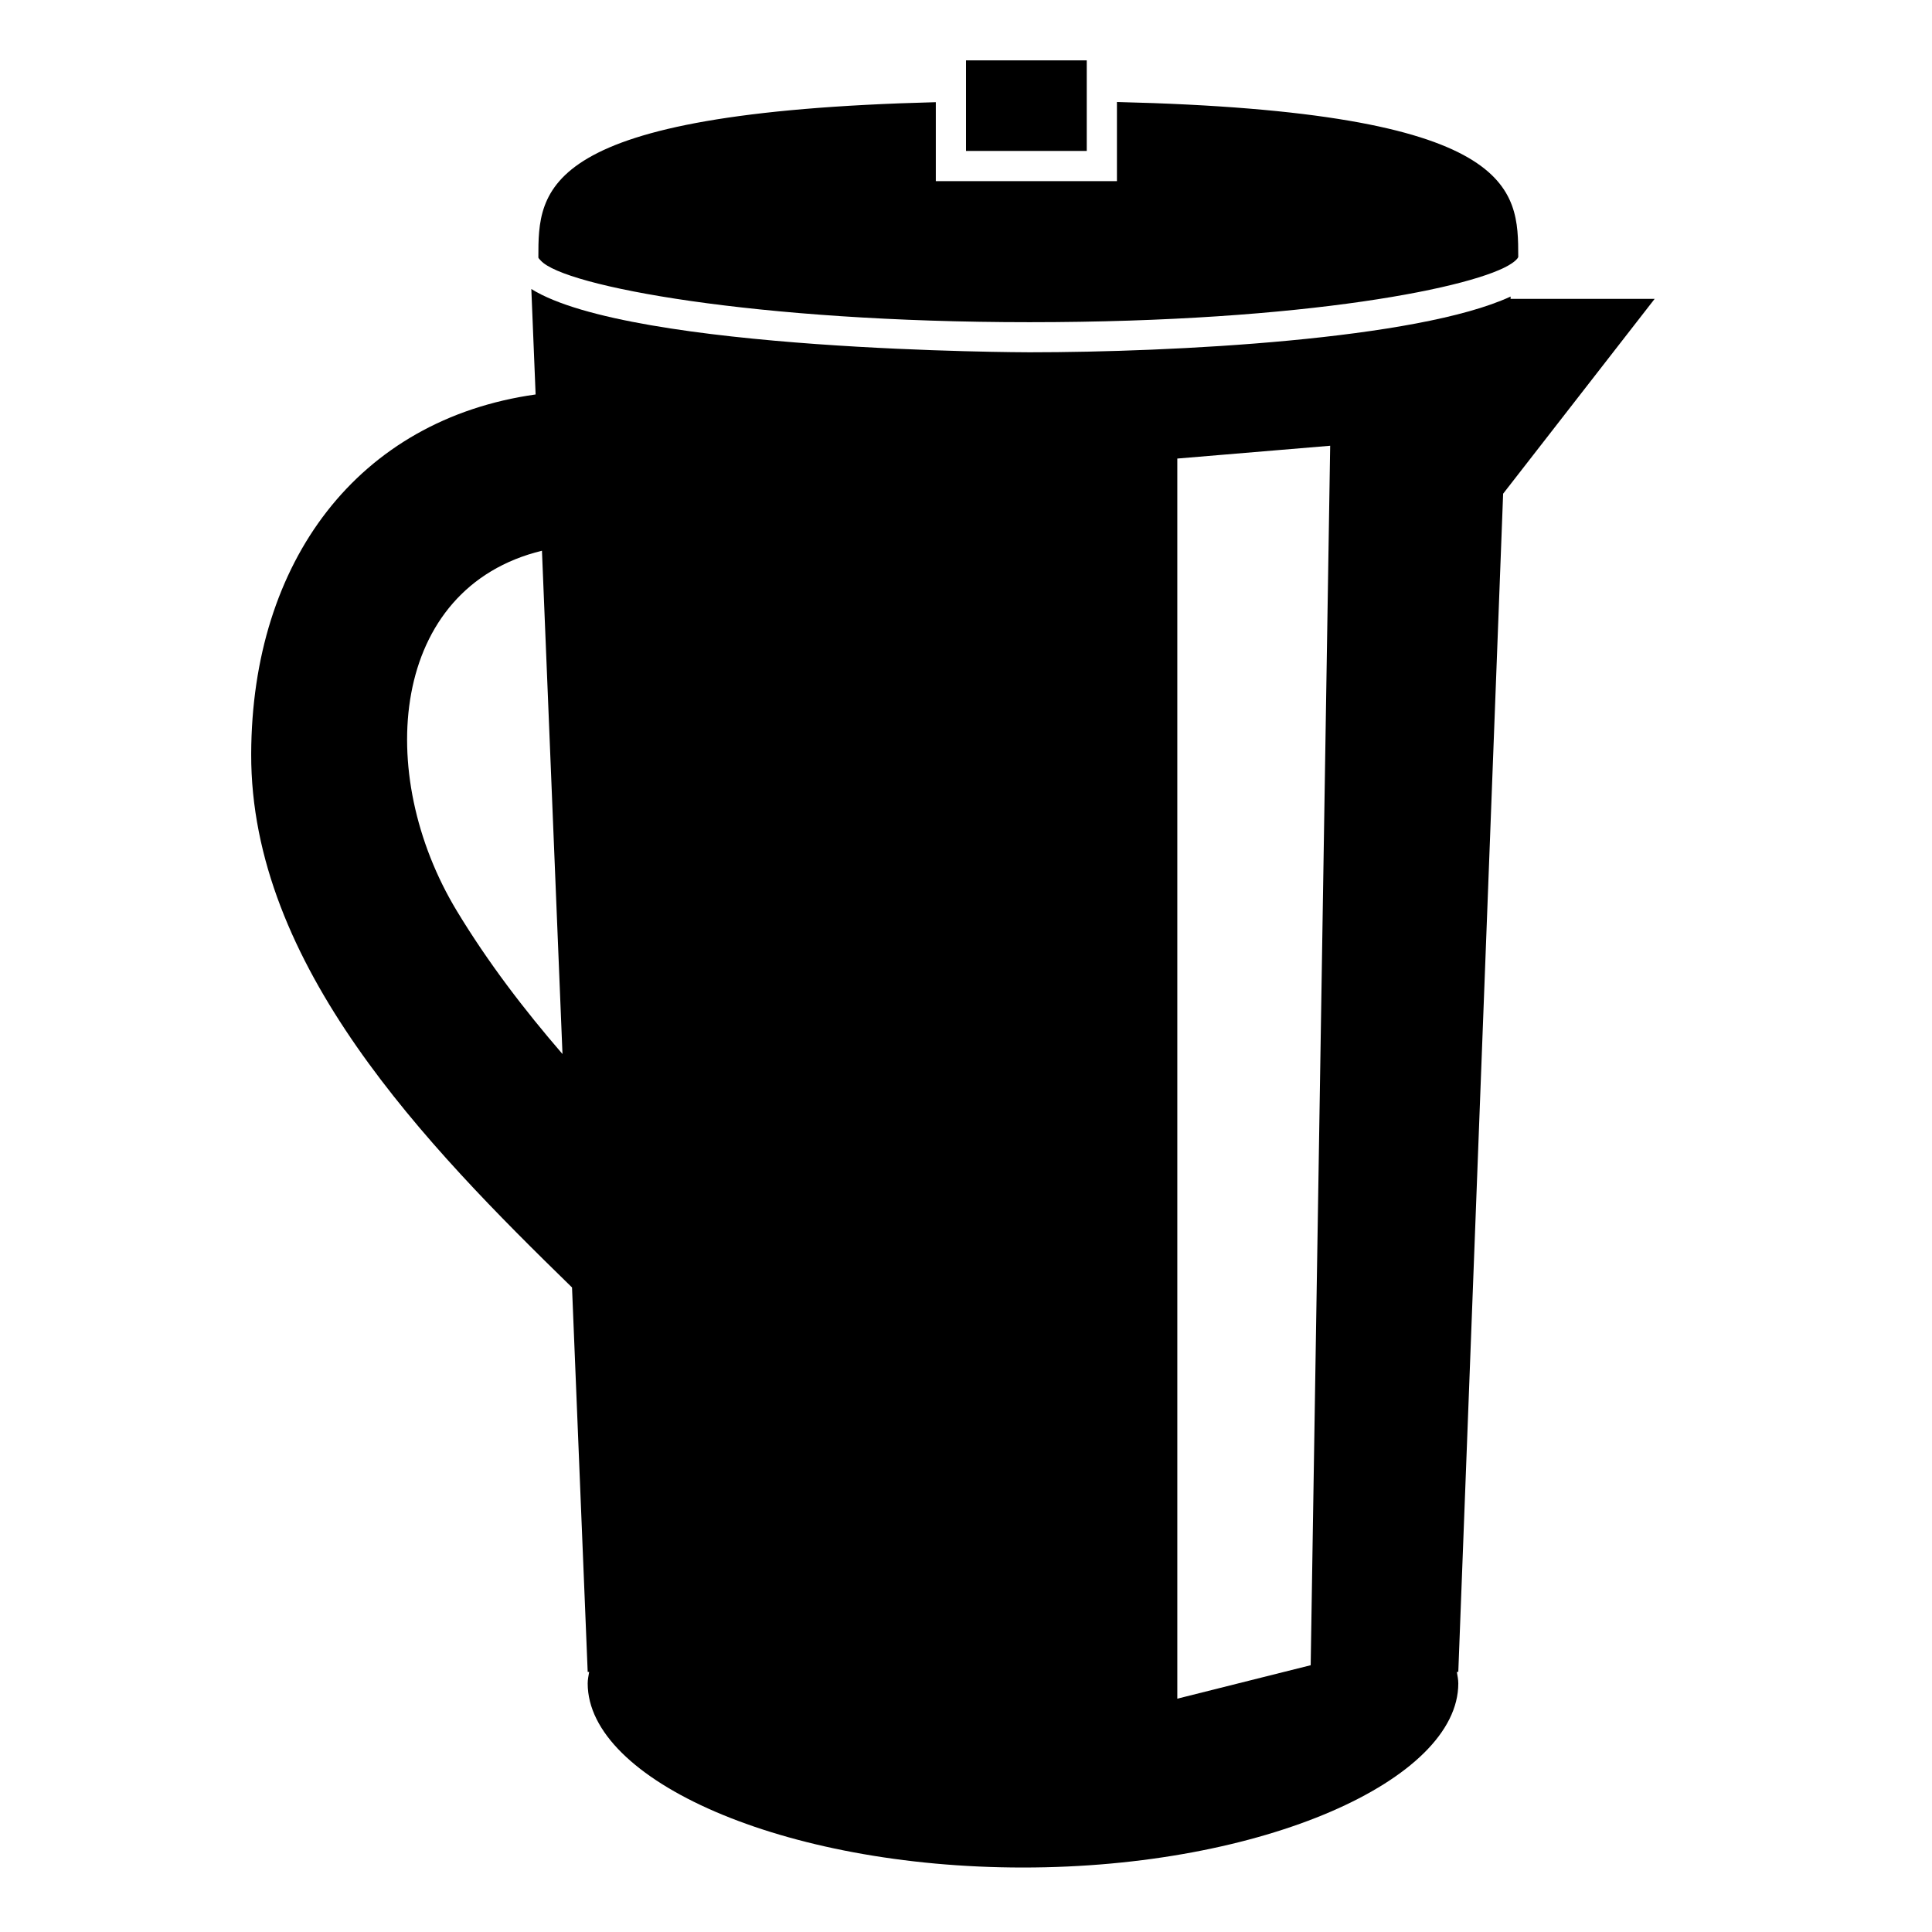 <?xml version="1.0" encoding="iso-8859-1"?>
<!-- Generator: Adobe Illustrator 17.0.0, SVG Export Plug-In . SVG Version: 6.00 Build 0)  -->
<!DOCTYPE svg PUBLIC "-//W3C//DTD SVG 1.1//EN" "http://www.w3.org/Graphics/SVG/1.1/DTD/svg11.dtd">
<svg version="1.1" id="Capa_1" xmlns="http://www.w3.org/2000/svg" xmlns:xlink="http://www.w3.org/1999/xlink" x="0px" y="0px"
	 width="64px" height="64px" viewBox="0 0 64 64" style="enable-background:new 0 0 64 64;" xml:space="preserve">
<g>
	<path d="M8.321,24.972c-0.024,7.001,5.808,12.978,10.628,17.677l0.519,12.736h0.048c-0.021,0.127-0.048,0.253-0.048,0.381
		c0,3.196,6.456,6.098,14.42,6.098c7.964,0,14.42-2.903,14.42-6.098c0-0.129-0.027-0.255-0.048-0.381h0.048l1.485-39.03l5.02-6.455
		h-4.774l0.003-0.077c-3.089,1.429-11.195,1.847-15.937,1.847c-0.151,0-13.182-0.028-16.504-2.096l0.142,3.493
		C11.856,13.897,8.342,18.593,8.321,24.972z M39,50.363V15.19l5.064-0.424l-0.587,36.688l-0.059,3.709l-0.888,0.222L39,56.271
		v-0.884V50.363z M17.953,18.244l0.68,16.672c-1.277-1.479-2.467-3.034-3.497-4.736C12.38,25.627,12.917,19.468,17.953,18.244z"/>
	<path d="M17.834,8.534c0.013,0.032,0.051,0.065,0.08,0.098c0.765,0.854,7.122,2.041,16.19,2.041c9.221,0,14.855-1.174,15.979-1.951
		c0.106-0.073,0.186-0.144,0.211-0.209C50.291,6.256,50.289,3.696,37,3.379V6h-1h-5V3.385C17.841,3.722,17.834,6.269,17.834,8.534z"
		/>
	<polygon points="36,3.361 36,2.862 36,2.362 36,2 32,2 32,2.365 32,2.865 32,3.365 32,5 36,5 	"/>
</g>
</svg>
